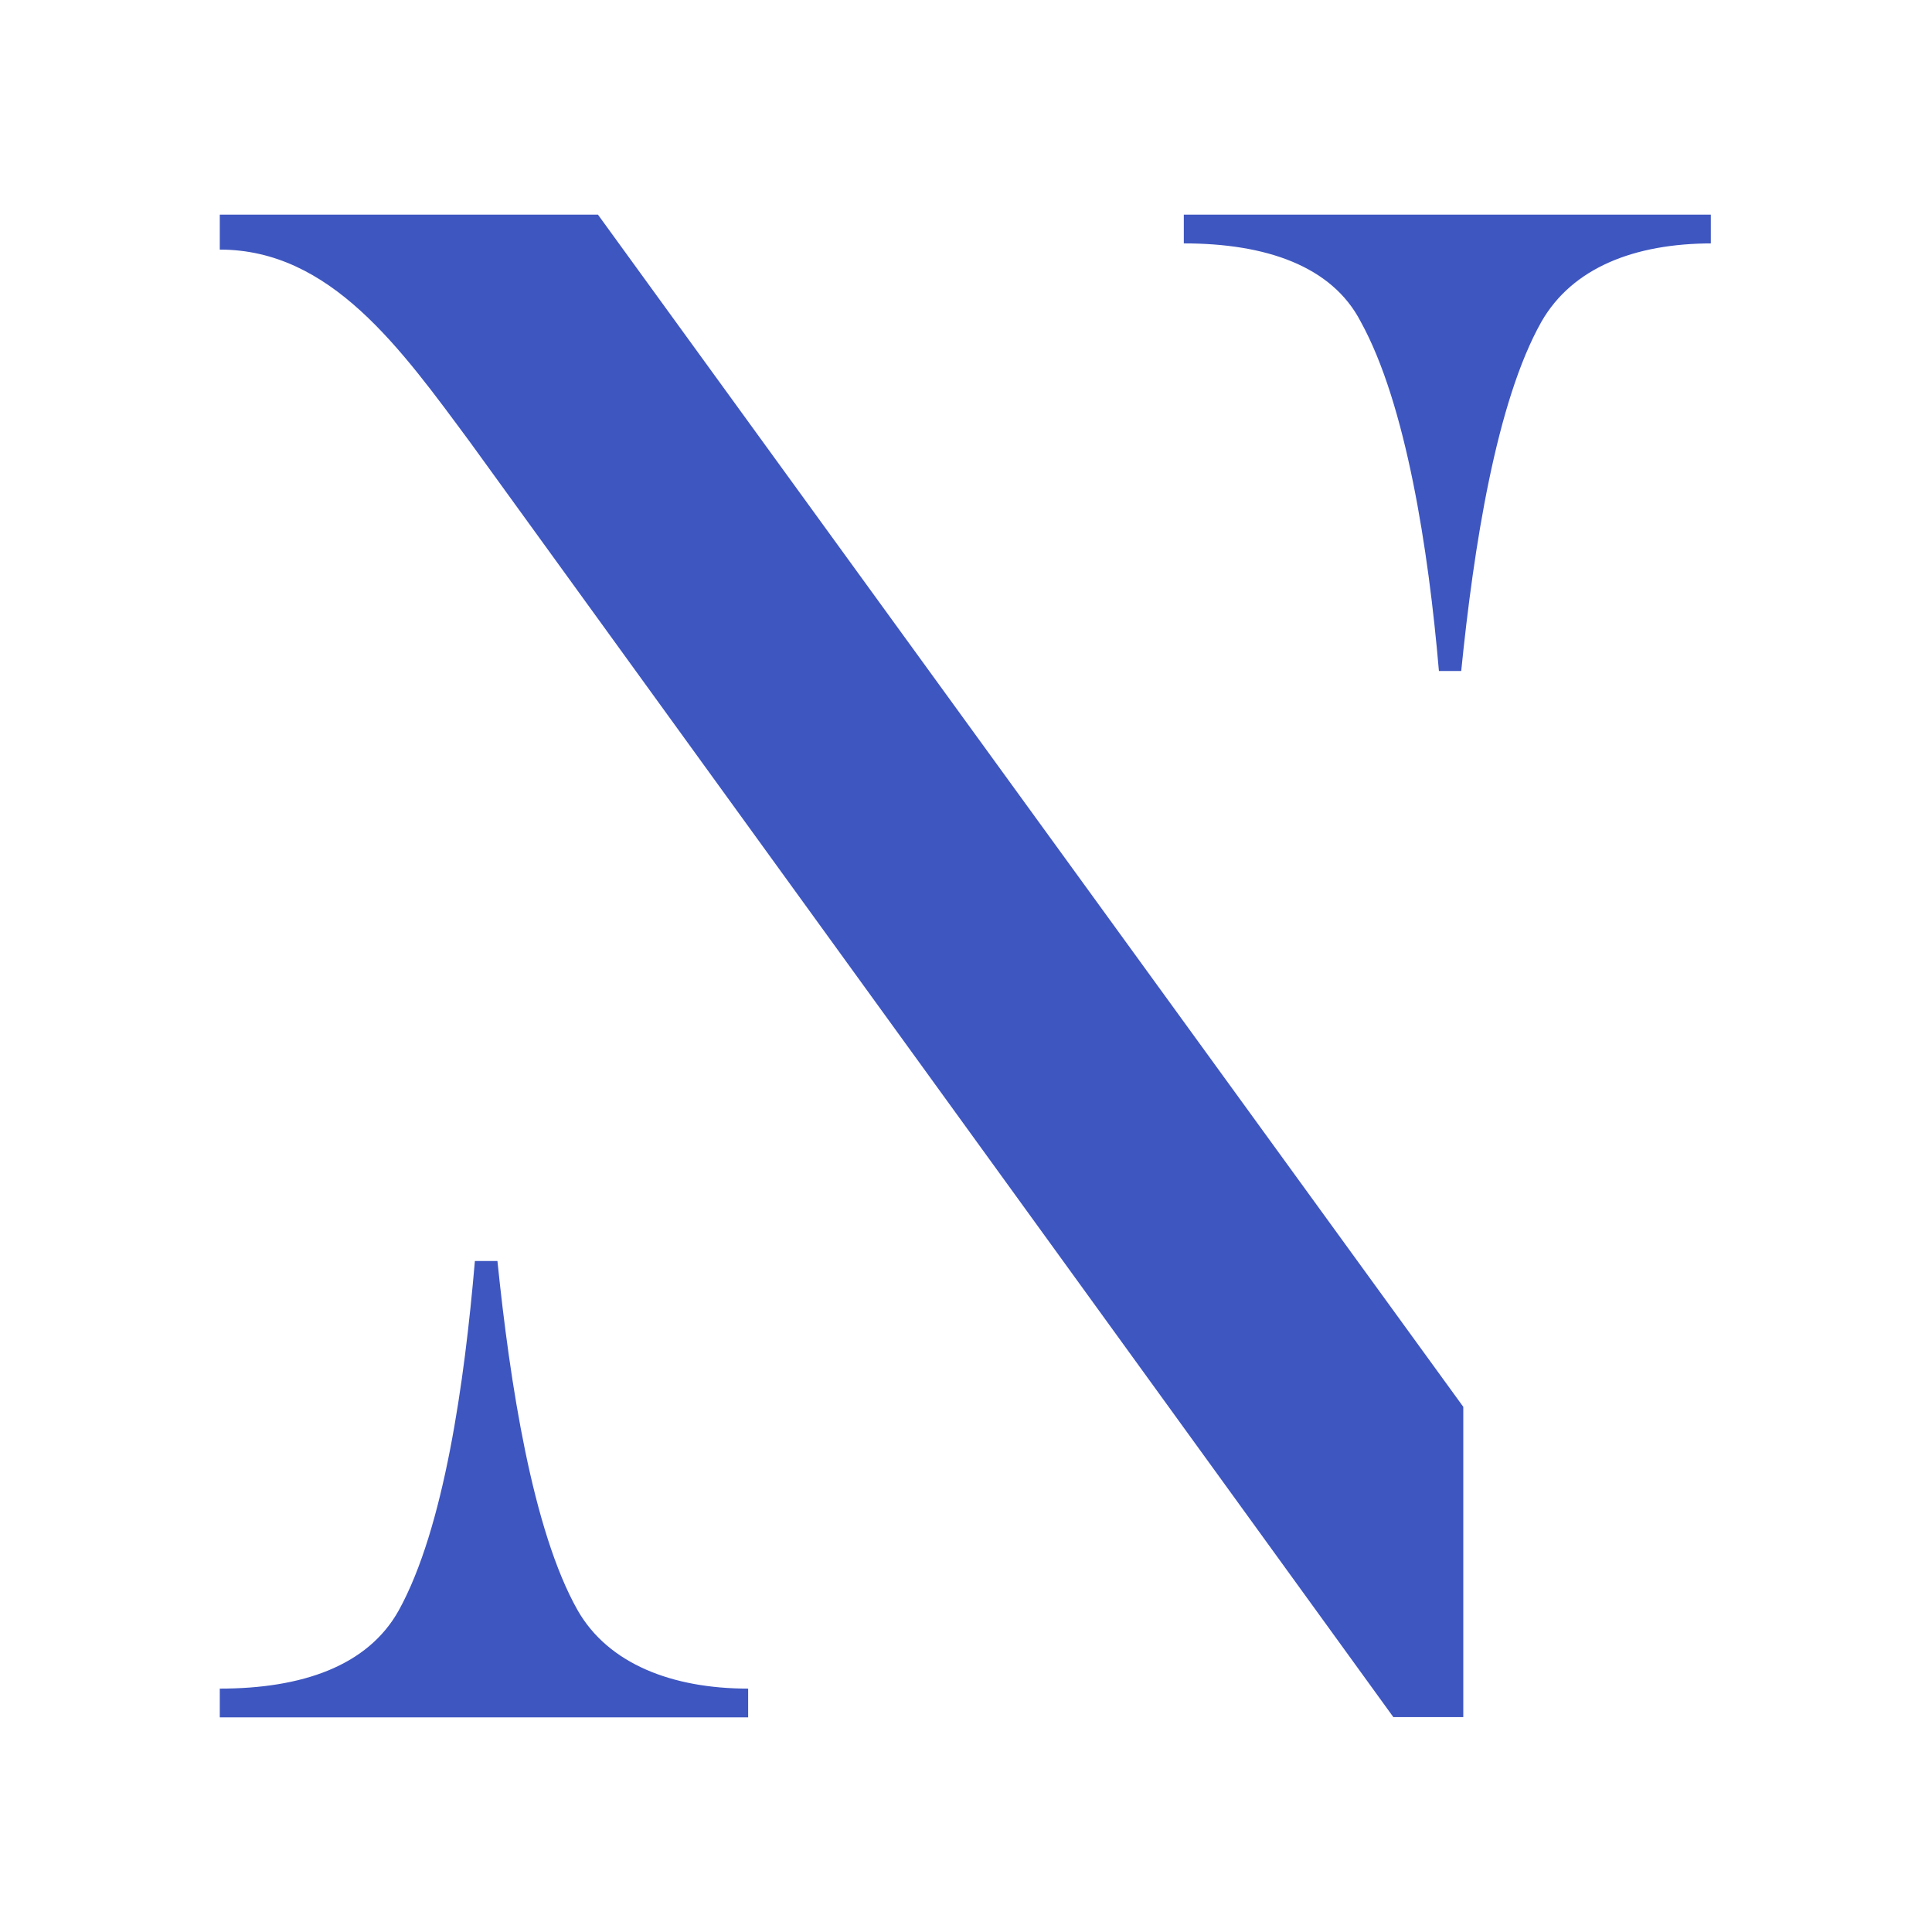 <svg xmlns="http://www.w3.org/2000/svg" xmlns:xlink="http://www.w3.org/1999/xlink" width="500" viewBox="0 0 375 375" height="500" preserveAspectRatio="xMidYMid meet"><defs><clipPath id="de2e26031b"><path d="M 42.57 41.66 L 332.07 41.66 L 332.07 333.41 L 42.57 333.41 Z M 42.57 41.66 " clip-rule="nonzero"></path></clipPath></defs><g clip-path="url(#de2e26031b)"><path fill="#3e56c0" d="M 116.062 41.66 L 284.023 273.066 L 284.023 333.293 L 270.453 333.293 L 91.328 85.949 C 77.754 67.598 64.18 48.445 42.66 48.445 L 42.66 41.66 Z M 145.215 327.758 L 145.215 333.34 L 42.66 333.34 L 42.66 327.758 C 58.602 327.758 71.371 323.383 77.398 312.578 C 86.191 296.641 90.168 268.289 92.176 244.758 L 96.551 244.758 C 98.961 268.289 103.336 297.043 112.133 312.578 C 118.07 322.938 130.438 327.758 145.215 327.758 Z M 332.332 41.66 L 332.332 47.242 C 317.152 47.242 305.188 52.02 299.203 62.422 C 290.41 78.004 286.031 106.309 283.621 130.238 L 279.293 130.238 C 277.281 106.711 272.906 78.359 264.109 62.422 C 258.531 51.66 245.762 47.242 229.777 47.242 L 229.777 41.66 Z M 332.332 41.66 " fill-opacity="1" fill-rule="nonzero"></path></g></svg>